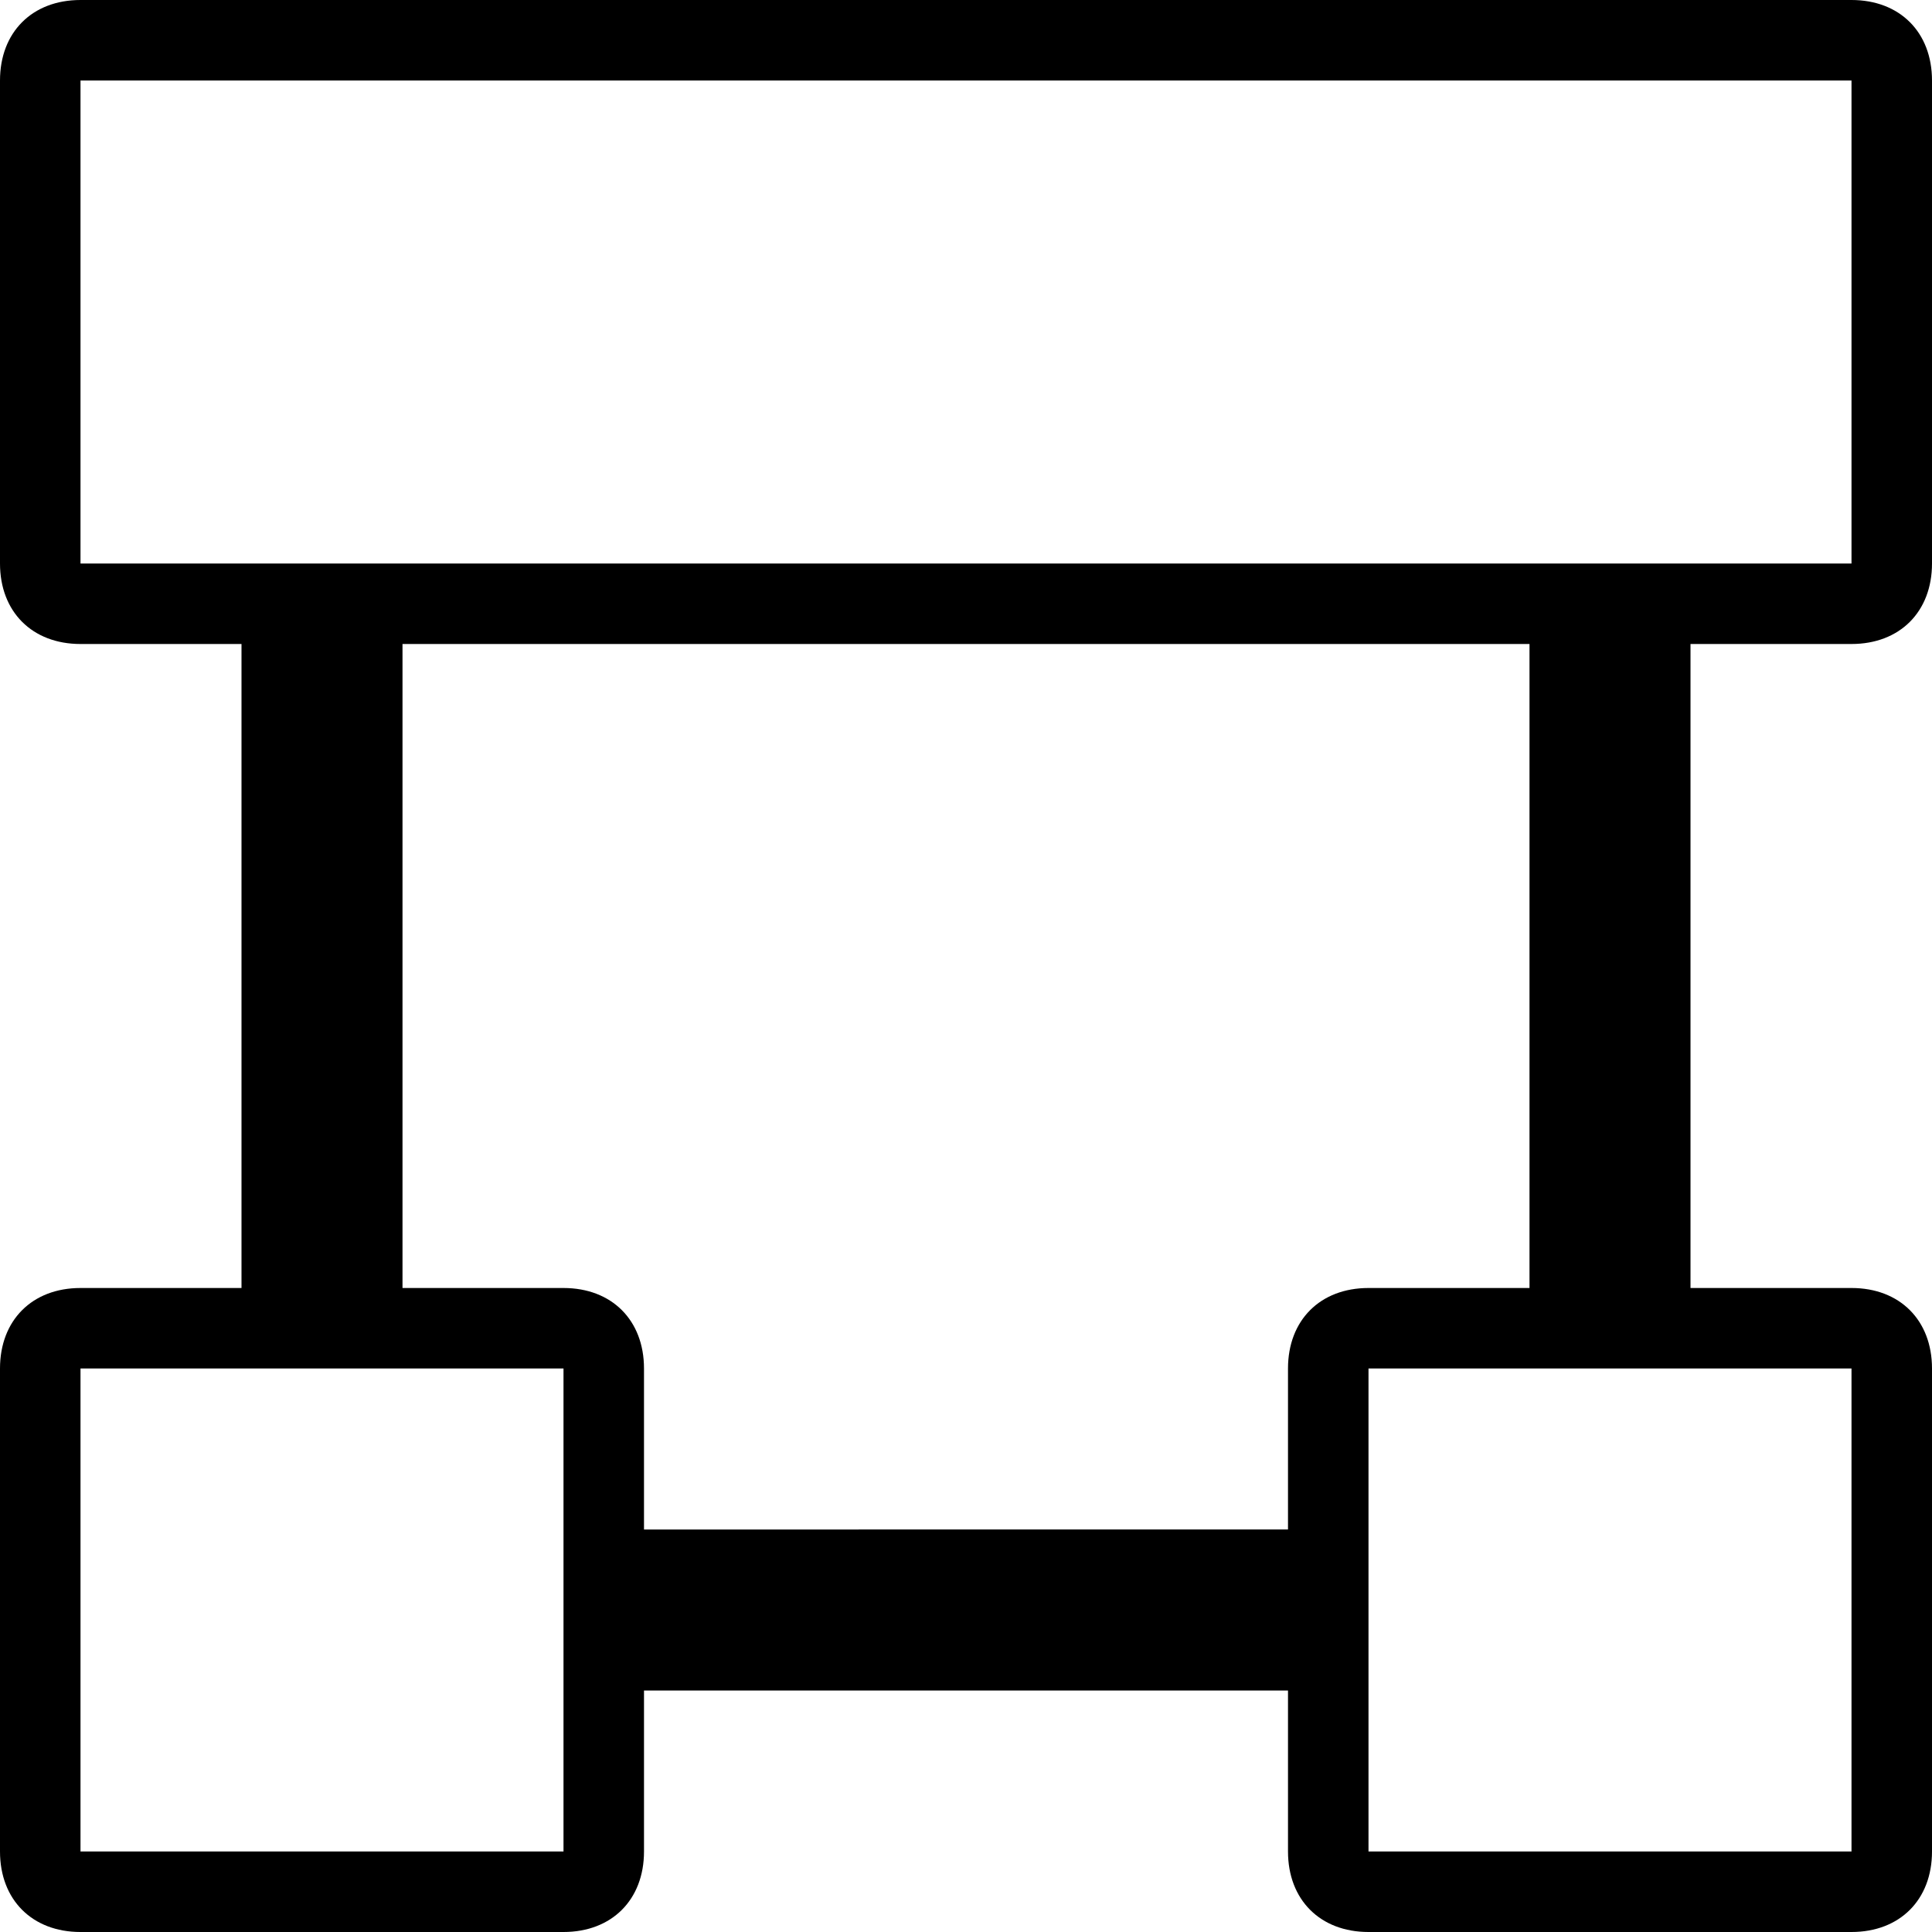 <?xml version="1.0" ?><!DOCTYPE svg  PUBLIC '-//W3C//DTD SVG 1.1//EN'  'http://www.w3.org/Graphics/SVG/1.1/DTD/svg11.dtd'><svg enable-background="new 0 0 24 24" height="24px" id="Layer_1" version="1.1" viewBox="0 0 24 24" width="24px" xml:space="preserve" xmlns="http://www.w3.org/2000/svg" xmlns:xlink="http://www.w3.org/1999/xlink"><path d="M16,23c0,0.6,0.4,1,1,1h6c0.6,0,1-0.4,1-1v-6c0-0.6-0.4-1-1-1h-2V8h2c0.6,0,1-0.4,1-1V1c0-0.6-0.4-1-1-1H1C0.4,0,0,0.4,0,1  v6c0,0.6,0.4,1,1,1h2v8H1c-0.6,0-1,0.4-1,1v6c0,0.6,0.4,1,1,1h6c0.6,0,1-0.4,1-1v-2h8V23z M1,7V1h22v6H1z M23,17v6h-6v-6H23z M7,23  H1v-6h6V23z M8,19v-2c0-0.6-0.4-1-1-1H5V8h14v8h-2c-0.6,0-1,0.4-1,1v2H8z"/></svg>